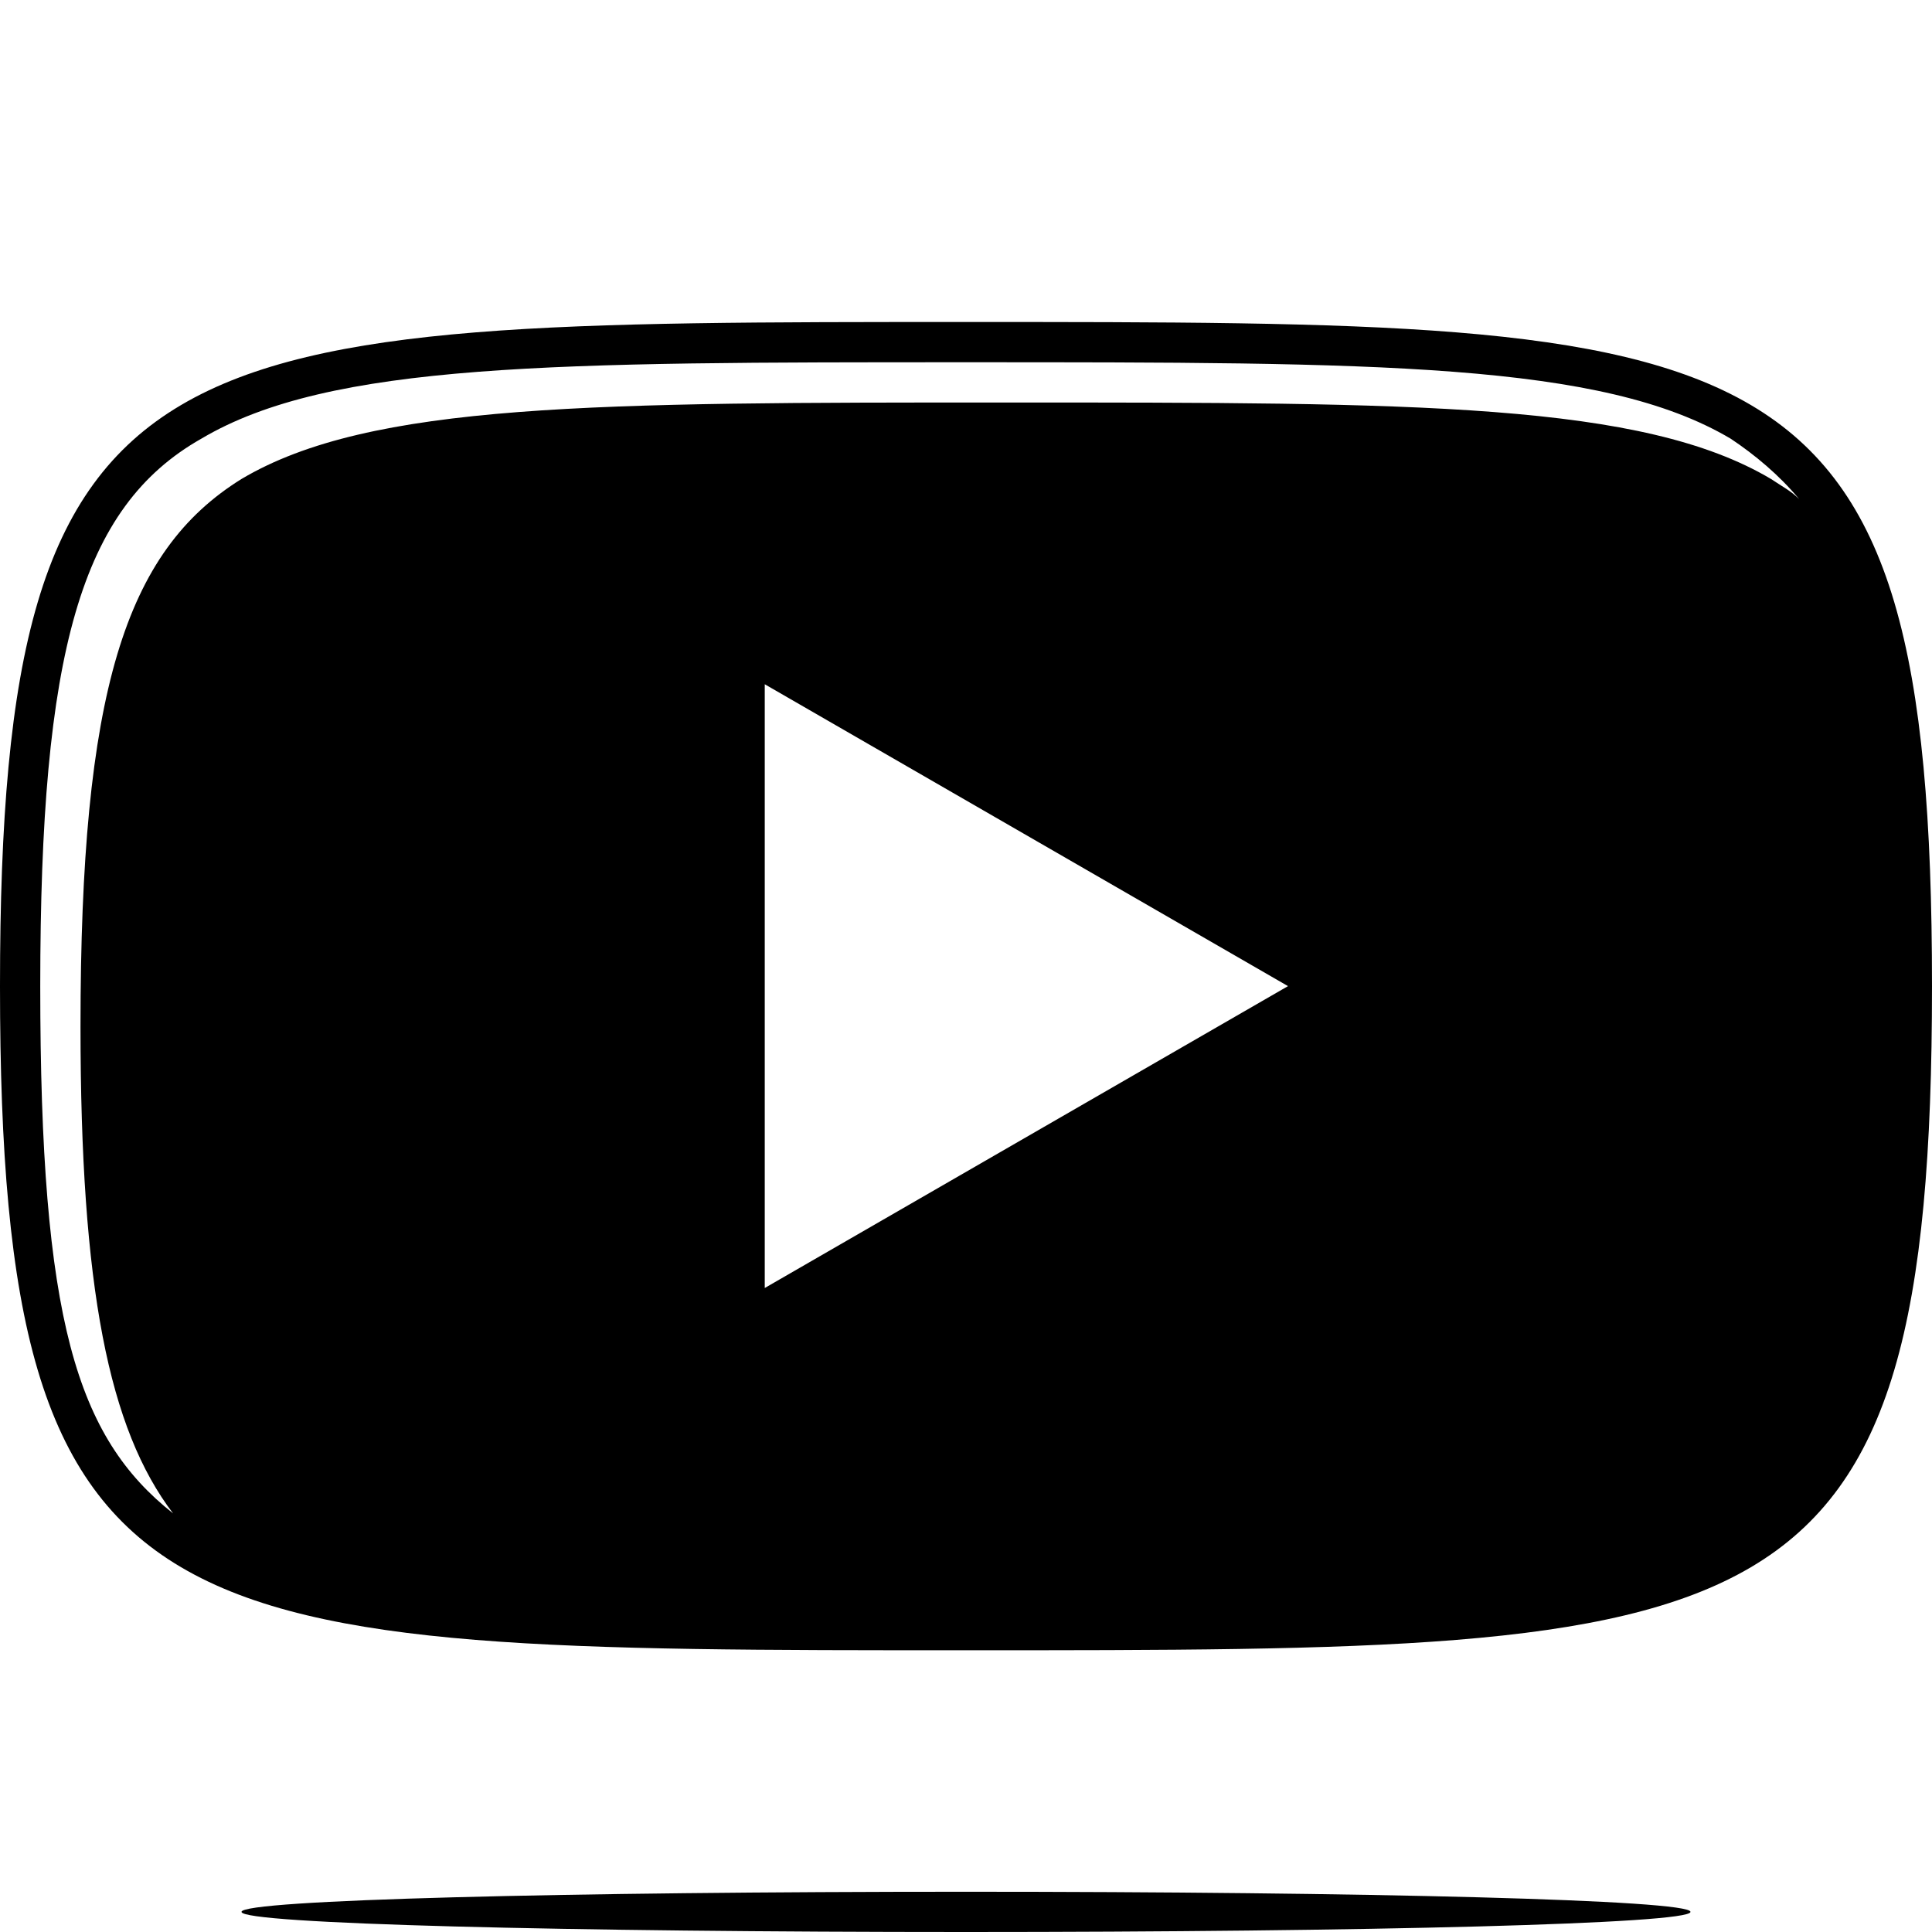 <svg xmlns="http://www.w3.org/2000/svg" id="Layer_1" viewBox="0 0 48 48"><path d="M0,24.5C0,8,4,8,24,8s24,0,24,16.5-4,16.5-24,16.5S0,41,0,24.5ZM2,25.5c0-8.3,1.1-11.8,4-13.6,3.2-1.9,8.8-1.9,19-1.9s15.8,0,19,1.9c.3.2.5.3.7.5-.5-.6-1.1-1.1-1.7-1.5-3.2-1.9-8.8-1.9-19-1.9s-15.8,0-19,1.9c-3,1.7-4,5.3-4,13.6s.9,11.2,3.3,13.1c-1.6-2.1-2.3-5.6-2.3-12.1ZM19,32l13-7.5-13-7.5v15ZM24,47c9.9,0,18,.2,18,.5s-8.1.5-18,.5-18-.2-18-.5,8.1-.5,18-.5Z"></path></svg>
